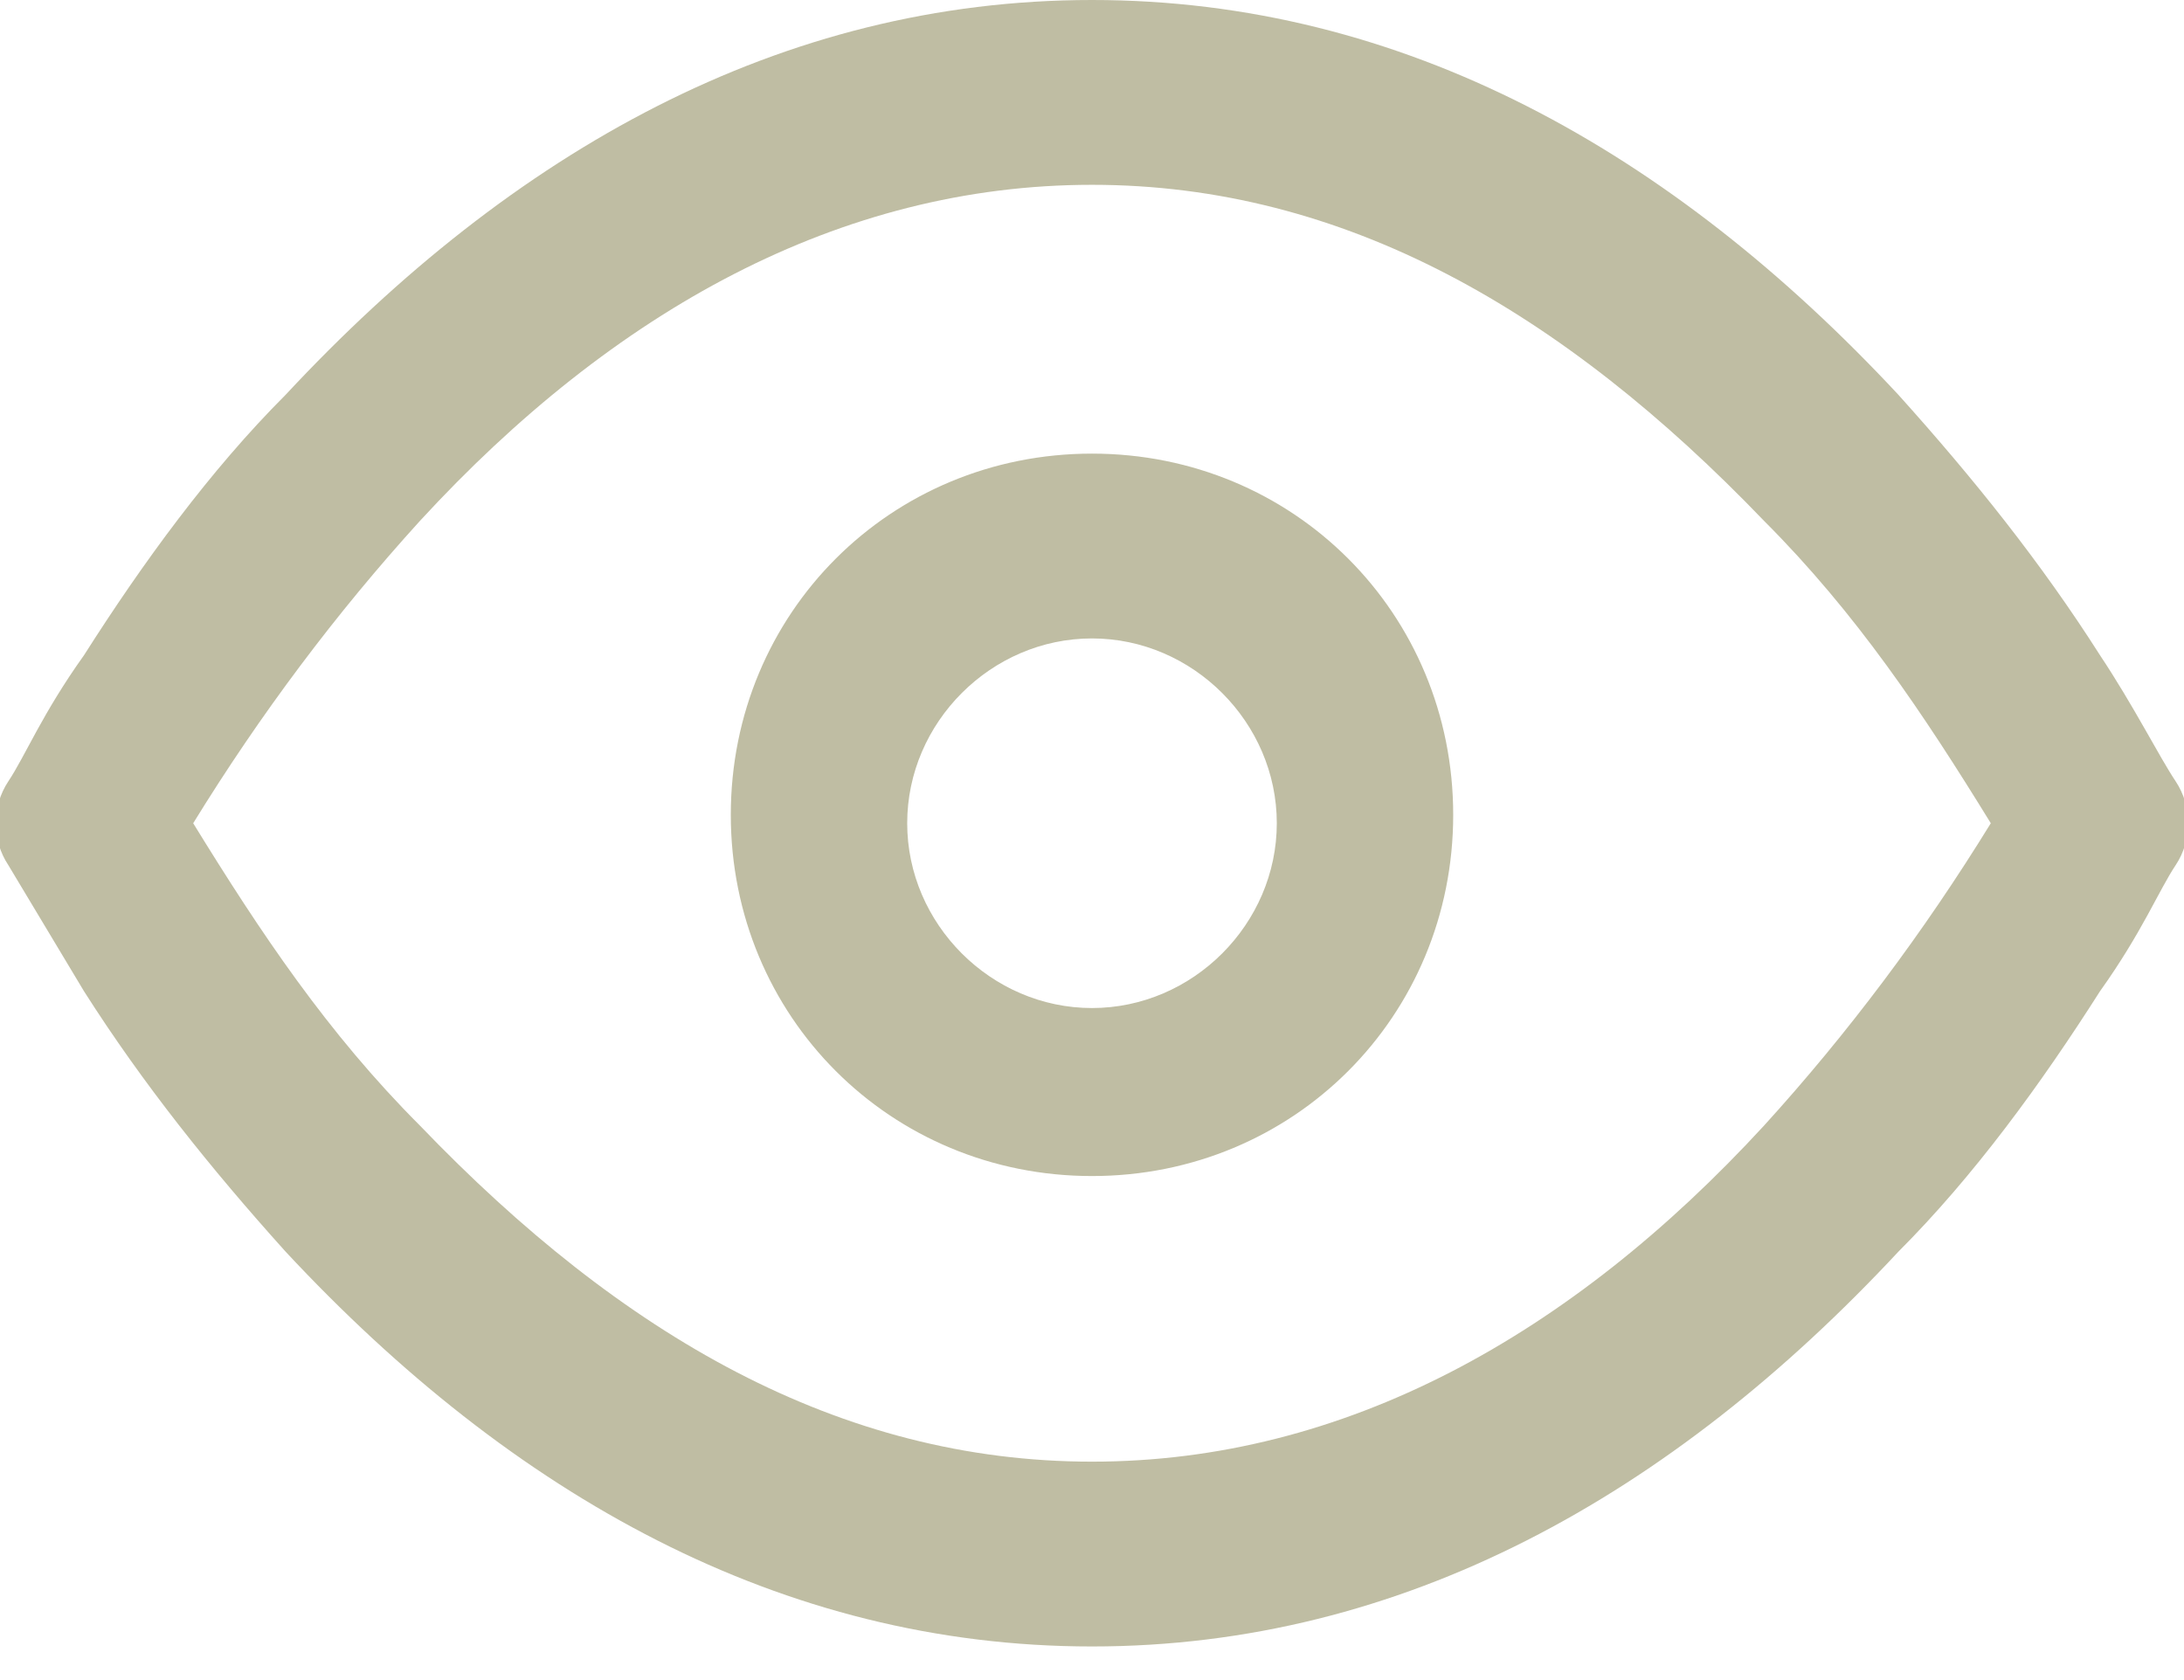 <?xml version="1.0" encoding="UTF-8"?>
<svg xmlns="http://www.w3.org/2000/svg" width="26" height="20" version="1.1" viewBox="0 0 26 20">
  <defs>
    <style>
      .cls-1 {
        fill: #bfbda3;
      }
    </style>
  </defs>
  <!-- Generator: Adobe Illustrator 28.7.1, SVG Export Plug-In . SVG Version: 1.2.0 Build 142)  -->
  <g>
    <g id="Layer_1">
      <path id="a" class="cls-1" d="M13,0c3.7,0,6.9,1.8,9.6,4.7.9,1,1.7,2,2.4,3.1.4.6.7,1.2.9,1.5.2.3.2.7,0,1-.2.3-.4.8-.9,1.5-.7,1.1-1.5,2.2-2.4,3.1-2.7,2.9-5.9,4.7-9.6,4.7s-6.9-1.8-9.6-4.7c-.9-1-1.7-2-2.4-3.1-.3-.5-.6-1-.9-1.5-.2-.3-.2-.7,0-1,.2-.3.4-.8.9-1.5.7-1.1,1.5-2.2,2.4-3.1C6.1,1.8,9.3,0,13,0ZM13,2.2c-3,0-5.7,1.5-8,4-1,1.1-1.9,2.3-2.7,3.6.8,1.3,1.6,2.5,2.7,3.6,2.4,2.5,5,4,8,4s5.7-1.5,8-4c1-1.1,1.9-2.3,2.7-3.6-.8-1.3-1.6-2.5-2.7-3.6-2.4-2.5-5-4-8-4ZM13,5.4c2.4,0,4.3,1.9,4.3,4.3,0,2.4-1.9,4.3-4.3,4.3h0c-2.4,0-4.3-1.9-4.3-4.3,0-2.4,1.9-4.3,4.3-4.3ZM13,7.6c-1.2,0-2.2,1-2.2,2.2,0,1.2,1,2.2,2.2,2.2h0c1.2,0,2.2-1,2.2-2.2,0-1.2-1-2.2-2.2-2.2Z"/>
    </g>
  </g>
</svg>